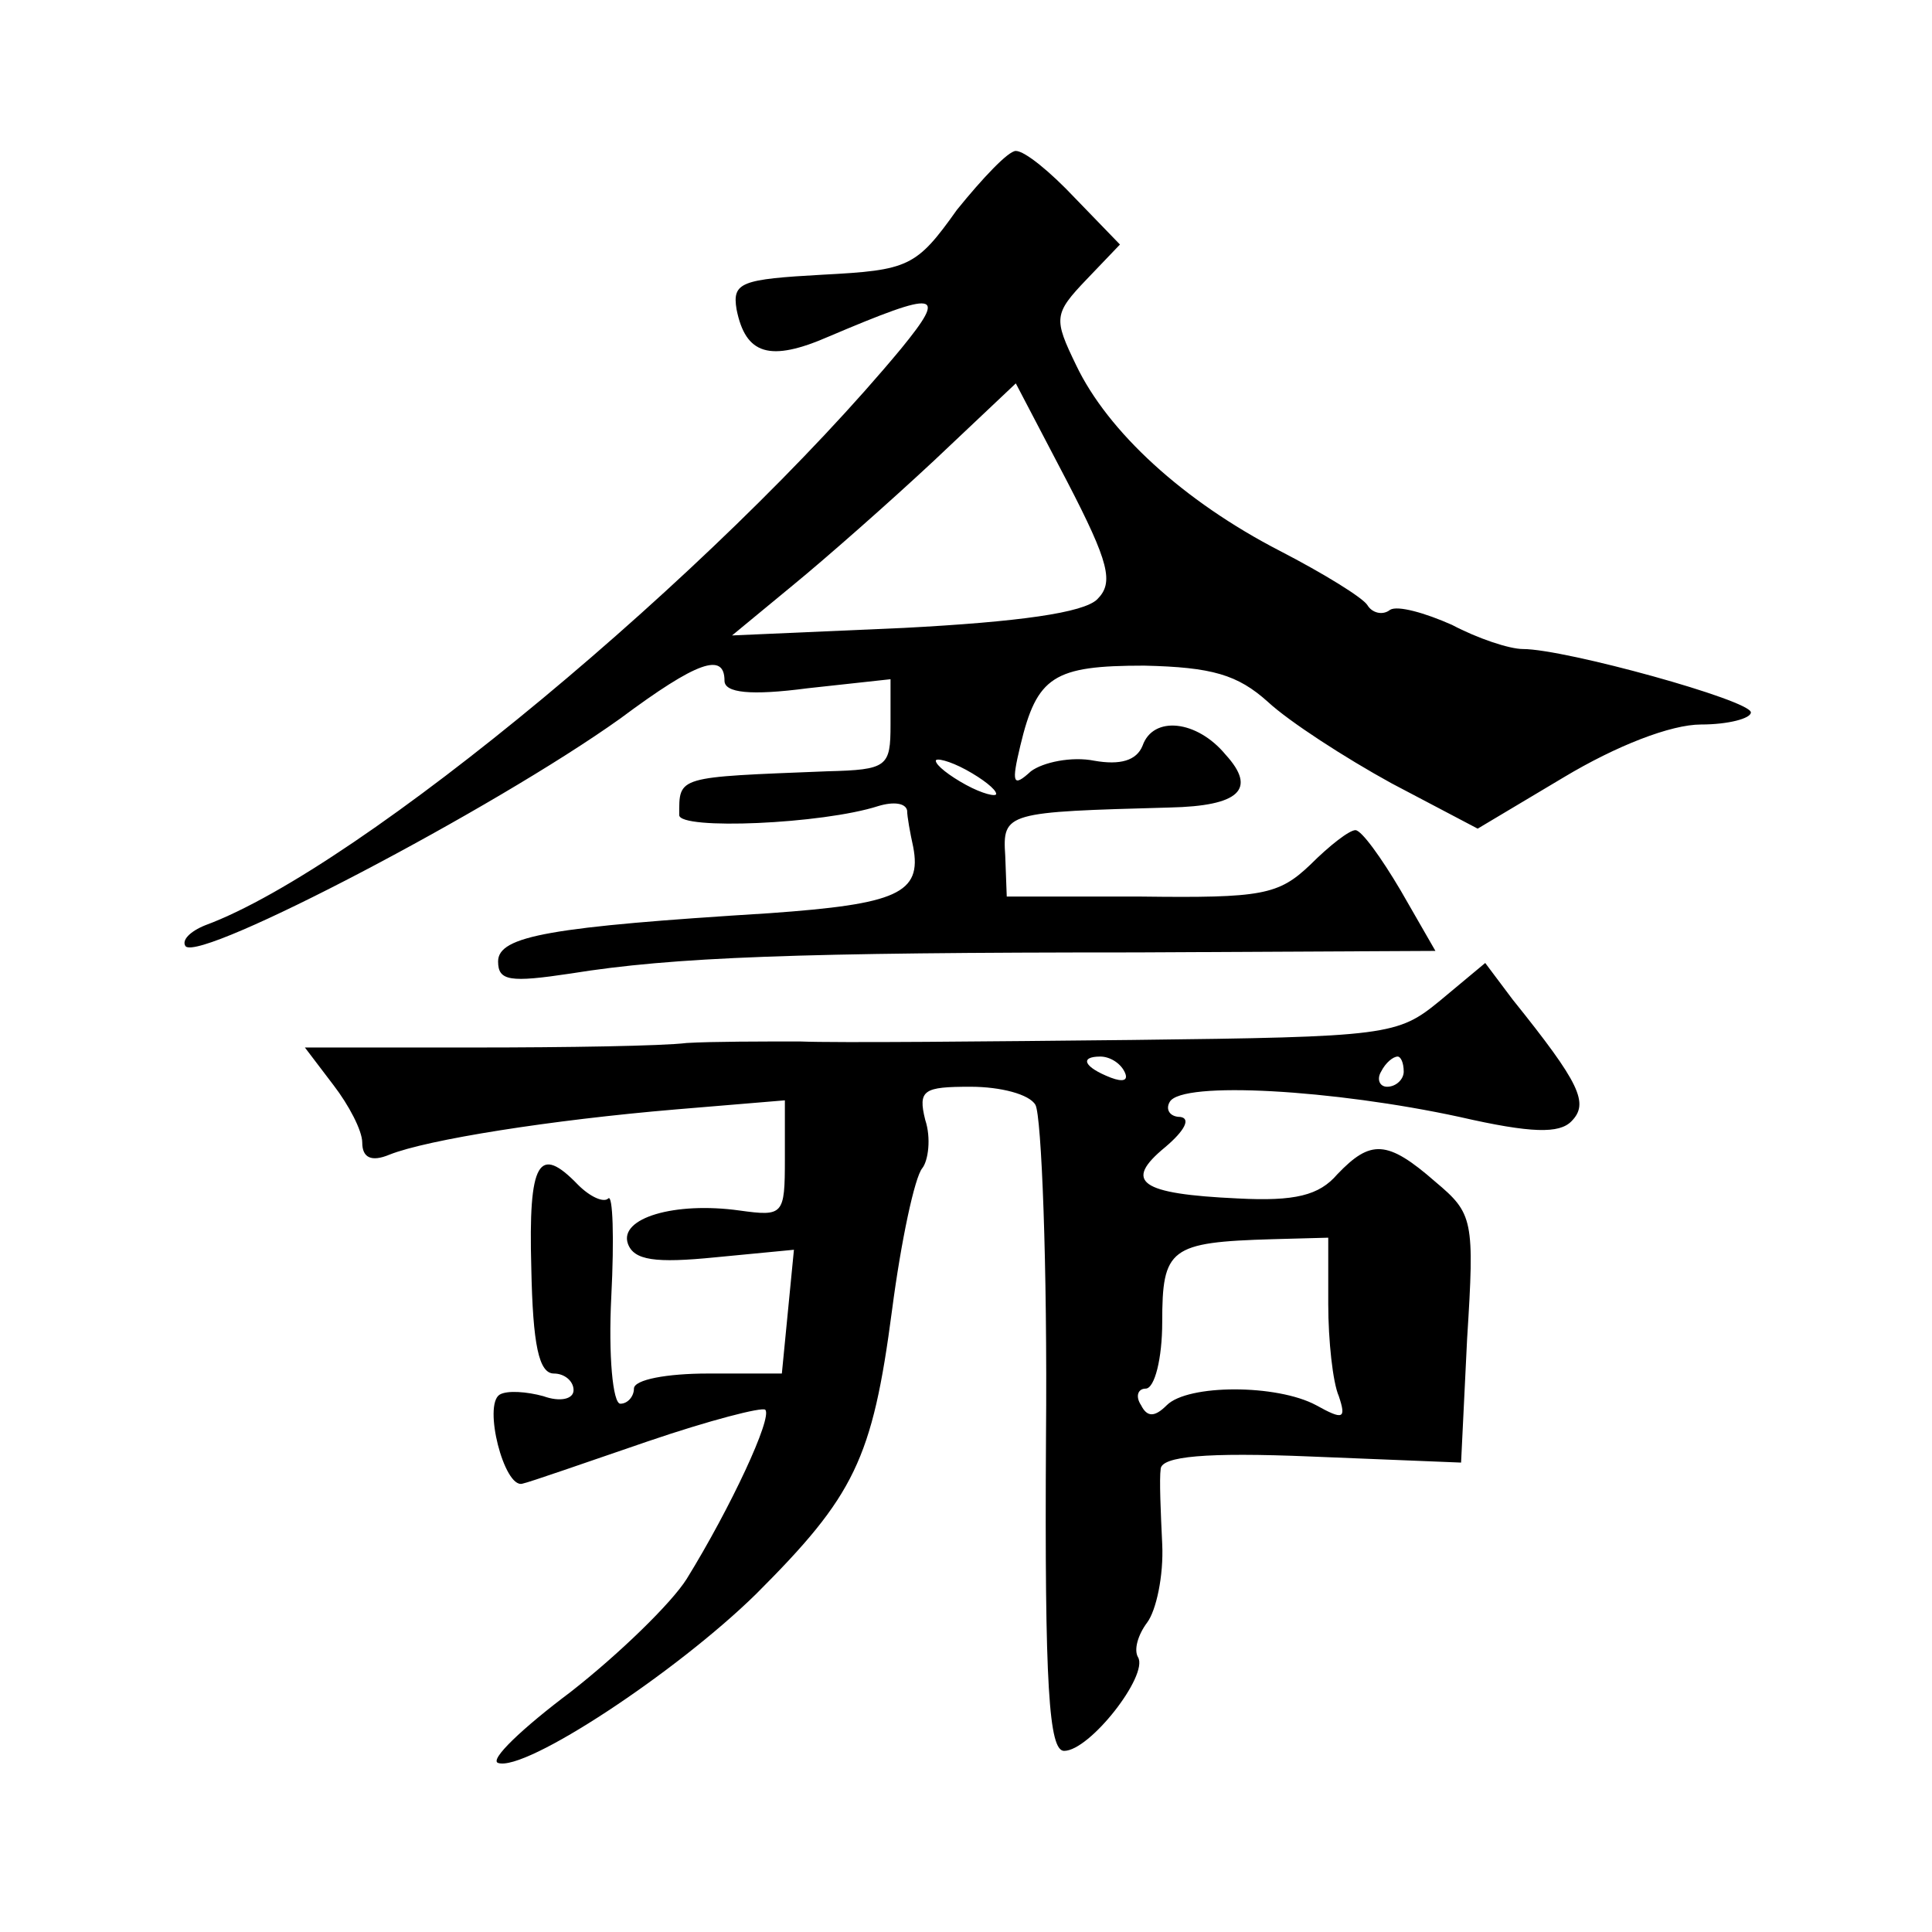 <?xml version="1.0" standalone="no"?>
<!DOCTYPE svg PUBLIC "-//W3C//DTD SVG 20010904//EN"
 "http://www.w3.org/TR/2001/REC-SVG-20010904/DTD/svg10.dtd">
<svg version="1.0" xmlns="http://www.w3.org/2000/svg"
 width="128pt" height="128pt" viewBox="0 0 128 128"
 preserveAspectRatio="xMidYMid meet">
<g transform="translate(0,128) scale(0.1,-0.1)"
fill="#0" stroke="none">
<path d="M634 1141 c-27 -38 -32 -40 -89 -43 -54 -3 -60 -5 -57 -23 6 -30 22 -35
61 -18 73 31 79 30 48 -8 -122 -147 -358 -344 -461 -382 -10 -4 -16 -10 -13 -14
11 -10 204 91 288 151 51 38 69 44 69 25 0 -8 17 -10 55 -5 l55 6 0 -30 c0 -28
-2 -30 -42 -31 -100 -4 -98 -3 -98 -29 0 -10 95 -6 132 6 10 3 18 2 19 -3 0 -4
2 -15 4 -24 6 -31 -11 -38 -95 -44 -145 -9 -180 -15 -180 -32 0 -13 8 -14 48 -8
68 11 151 14 375 14 l198 1 -23 40 c-13 22 -26 40 -30 40 -4 0 -17 -10 -30 -23
-21 -20 -32 -22 -112 -21 l-89 0 -1 27 c-2 29 1 29 109 32 46 1 58 12 37 35 -19
23 -48 26 -55 6 -4 -10 -15 -13 -32 -10 -15 3 -34 -1 -42 -7 -12 -11 -13 -8 -7
17 11 46 22 53 82 53 45 -1 62 -6 82 -24 14 -13 51 -37 82 -54 l57 -30 57 34 c35
21 71 35 91 35 18 0 33 4 33 8 0 8 -123 42 -151 42 -9 0 -30 7 -47 16 -18 8 -36
13 -41 10 -5 -4 -12 -2 -15 3 -3 5 -29 21 -58 36 -64 33 -114 79 -135 123 -15 31
-15 34 7 57 l22 23 -30 31 c-16 17 -33 31 -39 31 -5 0 -22 -18 -39 -39z m93 -258
c-9 -9 -52 -15 -128 -19 l-114 -5 40 33 c22 18 64 55 94 83 l54 51 34 -65 c28 -54
31 -67 20 -78z m-67 -129 c0 -2 -9 0 -20 6 -11 6 -20 13 -20 16 0 2 9 0 20 -6 11
-6 20 -13 20 -16z M954 617 c-28 -23 -34 -24 -204 -26 -96 -1 -195 -2 -220 -1 -25
0 -58 0 -75 -1 -16 -2 -80 -3 -141 -3 l-112 0 19 -25 c10 -13 19 -30 19 -38 0 -10
6 -13 18 -8 25 10 107 23 190 30 l72 6 0 -39 c0 -37 -1 -38 -30 -34 -43 6 -80 -5
-74 -22 4 -11 18 -13 58 -9 l52 5 -4 -41 -4 -41 -49 0 c-27 0 -49 -4 -49 -10 0
-5 -4 -10 -9 -10 -5 0 -8 32 -6 71 2 39 1 68 -2 65 -3 -3 -12 1 -20 9 -26 27 -33
16 -31 -55 1 -51 5 -70 15 -70 7 0 13 -5 13 -11 0 -6 -9 -8 -20 -4 -11 3 -24 4
-29 1 -11 -7 3 -62 15 -59 5 1 42 14 83 28 41 14 76 23 78 21 5 -5 -23 -65 -52
-112 -10 -16 -45 -50 -77 -75 -32 -24 -54 -45 -48 -47 18 -6 118 60 171 112 65
65 77 89 90 188 6 46 15 88 20 94 4 5 6 20 2 32 -5 20 -1 22 30 22 20 0 39 -5 43
-12 4 -7 8 -106 7 -220 -1 -166 2 -208 12 -208 17 0 56 50 49 62 -3 5 0 15 6 23
6 8 11 31 10 52 -1 21 -2 43 -1 50 1 8 29 11 100 8 l99 -4 4 82 c5 79 4 83 -21
104 -32 28 -43 28 -65 5 -12 -14 -28 -18 -66 -16 -65 3 -76 11 -48 34 13 11 17
19 10 20 -7 0 -10 5 -7 10 8 14 109 8 192 -10 48 -11 66 -11 74 -3 12 12 6 25 -39
81 l-18 24 -30 -25z m-209 -47 c3 -6 -1 -7 -9 -4 -18 7 -21 14 -7 14 6 0 13 -4
16 -10z m185 0 c0 -5 -5 -10 -11 -10 -5 0 -7 5 -4 10 3 6 8 10 11 10 2 0 4 -4 4
-10z m-50 -154 c0 -24 3 -52 7 -61 5 -15 3 -16 -15 -6 -26 14 -85 14 -99 0 -8 -8
-13 -8 -17 0 -4 6 -2 11 3 11 6 0 11 20 11 44 0 49 5 53 73 55 l37 1 0 -44z"/>
</g>
</svg>
